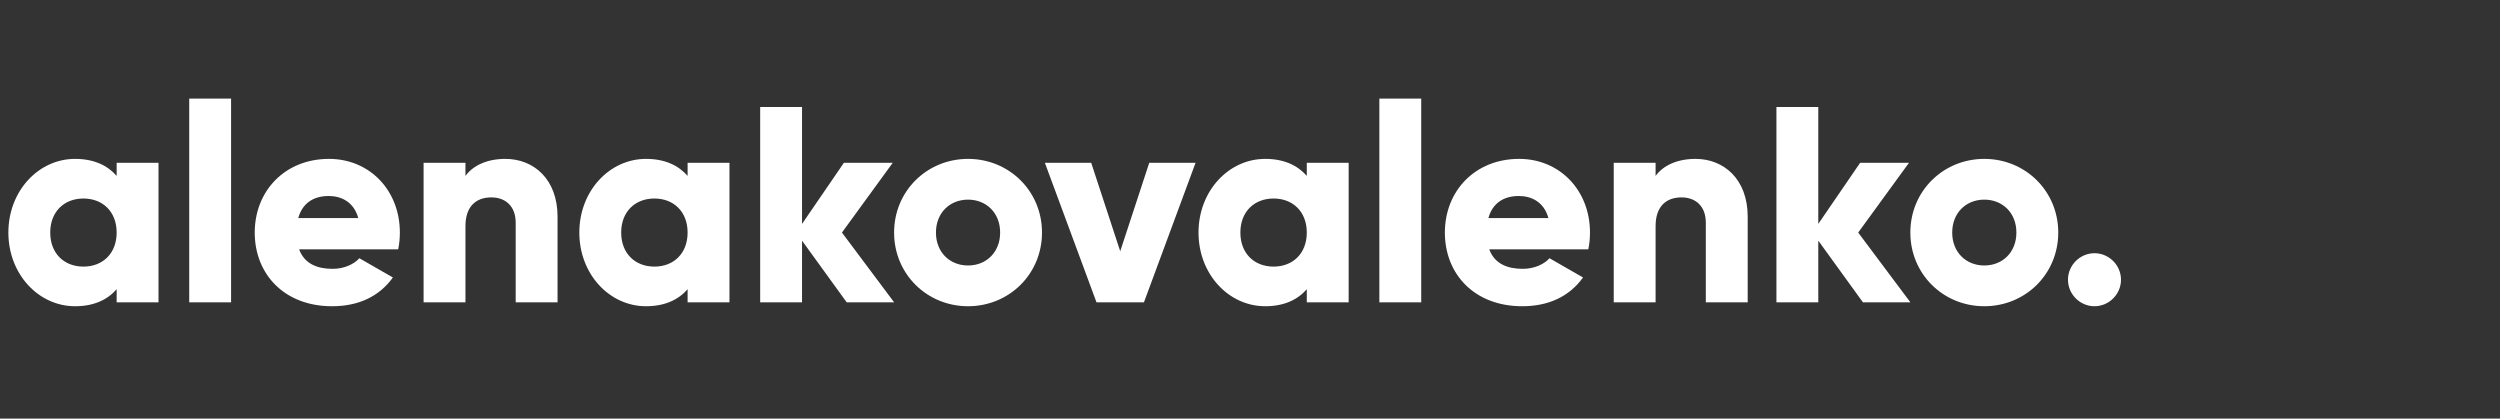 <?xml version="1.0" encoding="UTF-8"?> <svg xmlns="http://www.w3.org/2000/svg" width="215" height="36" viewBox="0 0 215 36" fill="none"><rect x="0" y="0" width="215" height="36" fill="#333333" stroke="none"/> <path d="M10.032 14V15.128C9.24 14.216 8.064 13.664 6.456 13.664C3.312 13.664 0.72 16.424 0.72 20C0.72 23.576 3.312 26.336 6.456 26.336C8.064 26.336 9.24 25.784 10.032 24.872V26H13.632V14H10.032ZM7.176 22.928C5.52 22.928 4.32 21.8 4.32 20C4.32 18.2 5.52 17.072 7.176 17.072C8.832 17.072 10.032 18.2 10.032 20C10.032 21.8 8.832 22.928 7.176 22.928ZM16.273 26H19.873V8.48H16.273V26ZM25.724 21.44H34.243C34.34 20.984 34.388 20.504 34.388 20C34.388 16.376 31.796 13.664 28.291 13.664C24.5 13.664 21.907 16.424 21.907 20C21.907 23.576 24.451 26.336 28.555 26.336C30.835 26.336 32.611 25.496 33.788 23.864L30.907 22.208C30.427 22.736 29.587 23.12 28.604 23.12C27.284 23.12 26.18 22.688 25.724 21.44ZM25.651 18.752C25.988 17.528 26.899 16.856 28.267 16.856C29.348 16.856 30.427 17.36 30.811 18.752H25.651ZM43.461 13.664C41.877 13.664 40.677 14.24 40.029 15.128V14H36.429V26H40.029V19.448C40.029 17.744 40.941 16.976 42.261 16.976C43.413 16.976 44.349 17.672 44.349 19.16V26H47.949V18.632C47.949 15.392 45.885 13.664 43.461 13.664ZM59.134 14V15.128C58.342 14.216 57.166 13.664 55.558 13.664C52.414 13.664 49.822 16.424 49.822 20C49.822 23.576 52.414 26.336 55.558 26.336C57.166 26.336 58.342 25.784 59.134 24.872V26H62.734V14H59.134ZM56.278 22.928C54.622 22.928 53.422 21.8 53.422 20C53.422 18.2 54.622 17.072 56.278 17.072C57.934 17.072 59.134 18.2 59.134 20C59.134 21.8 57.934 22.928 56.278 22.928ZM76.895 26L72.407 20L76.775 14H72.575L68.975 19.256V9.2H65.375V26H68.975V20.696L72.815 26H76.895ZM83.252 26.336C86.78 26.336 89.612 23.576 89.612 20C89.612 16.424 86.78 13.664 83.252 13.664C79.724 13.664 76.892 16.424 76.892 20C76.892 23.576 79.724 26.336 83.252 26.336ZM83.252 22.832C81.692 22.832 80.492 21.704 80.492 20C80.492 18.296 81.692 17.168 83.252 17.168C84.812 17.168 86.012 18.296 86.012 20C86.012 21.704 84.812 22.832 83.252 22.832ZM98.835 14L96.339 21.608L93.843 14H89.859L94.299 26H98.379L102.819 14H98.835ZM112.384 14V15.128C111.592 14.216 110.416 13.664 108.808 13.664C105.664 13.664 103.072 16.424 103.072 20C103.072 23.576 105.664 26.336 108.808 26.336C110.416 26.336 111.592 25.784 112.384 24.872V26H115.984V14H112.384ZM109.528 22.928C107.872 22.928 106.672 21.8 106.672 20C106.672 18.2 107.872 17.072 109.528 17.072C111.184 17.072 112.384 18.2 112.384 20C112.384 21.8 111.184 22.928 109.528 22.928ZM118.625 26H122.225V8.48H118.625V26ZM128.075 21.44H136.595C136.691 20.984 136.739 20.504 136.739 20C136.739 16.376 134.147 13.664 130.643 13.664C126.851 13.664 124.259 16.424 124.259 20C124.259 23.576 126.803 26.336 130.907 26.336C133.187 26.336 134.963 25.496 136.139 23.864L133.259 22.208C132.779 22.736 131.939 23.12 130.955 23.12C129.635 23.12 128.531 22.688 128.075 21.44ZM128.003 18.752C128.339 17.528 129.251 16.856 130.619 16.856C131.699 16.856 132.779 17.36 133.163 18.752H128.003ZM145.813 13.664C144.229 13.664 143.029 14.24 142.381 15.128V14H138.781V26H142.381V19.448C142.381 17.744 143.293 16.976 144.613 16.976C145.765 16.976 146.701 17.672 146.701 19.16V26H150.301V18.632C150.301 15.392 148.237 13.664 145.813 13.664ZM164.293 26L159.805 20L164.173 14H159.973L156.373 19.256V9.2H152.773V26H156.373V20.696L160.213 26H164.293ZM170.65 26.336C174.178 26.336 177.01 23.576 177.01 20C177.01 16.424 174.178 13.664 170.65 13.664C167.122 13.664 164.29 16.424 164.29 20C164.29 23.576 167.122 26.336 170.65 26.336ZM170.65 22.832C169.09 22.832 167.89 21.704 167.89 20C167.89 18.296 169.09 17.168 170.65 17.168C172.21 17.168 173.41 18.296 173.41 20C173.41 21.704 172.21 22.832 170.65 22.832ZM180.126 26.336C181.374 26.336 182.406 25.304 182.406 24.056C182.406 22.808 181.374 21.776 180.126 21.776C178.878 21.776 177.846 22.808 177.846 24.056C177.846 25.304 178.878 26.336 180.126 26.336Z" fill="white"></path> </svg> 
